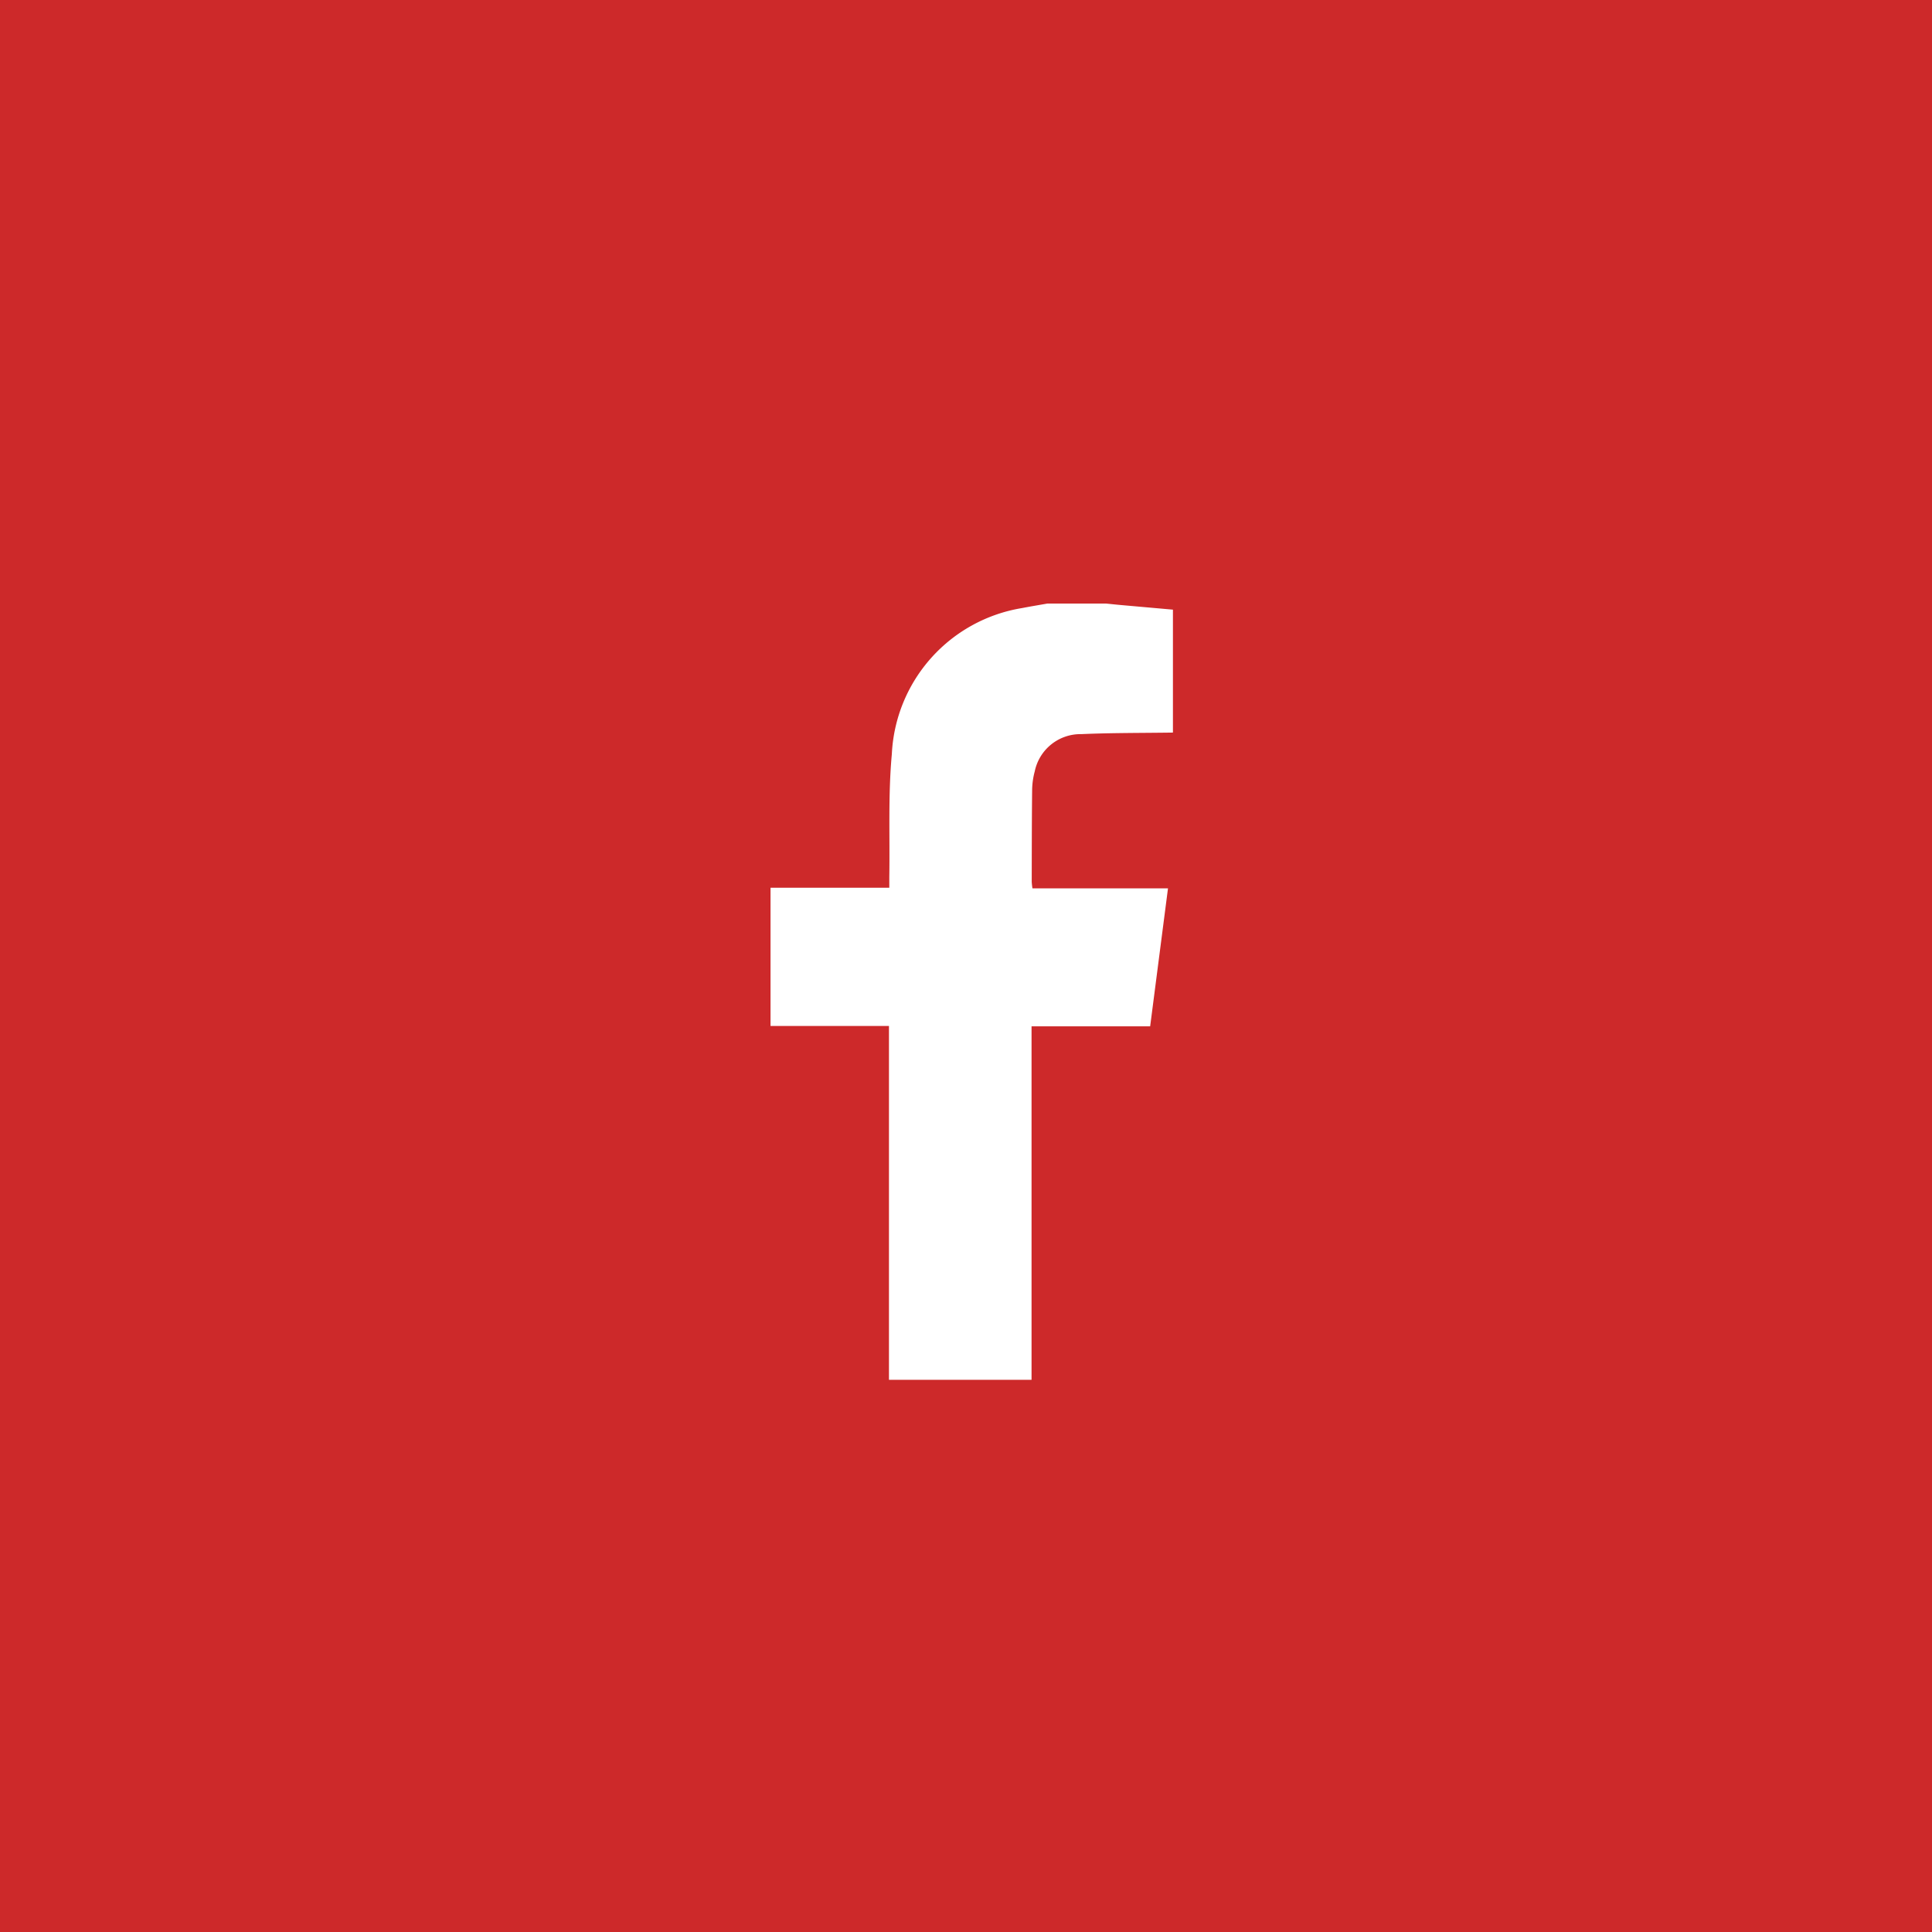 <svg xmlns="http://www.w3.org/2000/svg" xmlns:xlink="http://www.w3.org/1999/xlink" width="56" height="56" viewBox="0 0 56 56">
  <defs>
    <clipPath id="clip-path">
      <rect id="Rectángulo_452" data-name="Rectángulo 452" width="11.665" height="22.505" fill="#fff"/>
    </clipPath>
  </defs>
  <g id="Grupo_1928" data-name="Grupo 1928" transform="translate(-72 -312)">
    <rect id="Rectángulo_905" data-name="Rectángulo 905" width="56" height="56" transform="translate(72 312)" fill="#cd292a"/>
    <g id="Grupo_1128" data-name="Grupo 1128" transform="translate(94.334 329.495)">
      <g id="Grupo_1127" data-name="Grupo 1127" clip-path="url(#clip-path)">
        <path id="Trazado_136" data-name="Trazado 136" d="M8.021,0H9.733c.144.015.287.03.431.043l1.5.133V3.739c-.885.013-1.771.006-2.655.045A1.354,1.354,0,0,0,7.659,4.862a2.167,2.167,0,0,0-.076.541c-.01.887-.01,1.774-.012,2.661a1.845,1.845,0,0,0,.021.19h3.929l-.517,4H7.566V22.5H3.433V12.243H0V8.237H3.443c0-.123,0-.217,0-.311.019-1.187-.036-2.38.073-3.558A4.507,4.507,0,0,1,7.292.13c.242-.047.486-.087.729-.13" fill="#fff"/>
      </g>
    </g>
  </g>
</svg>

